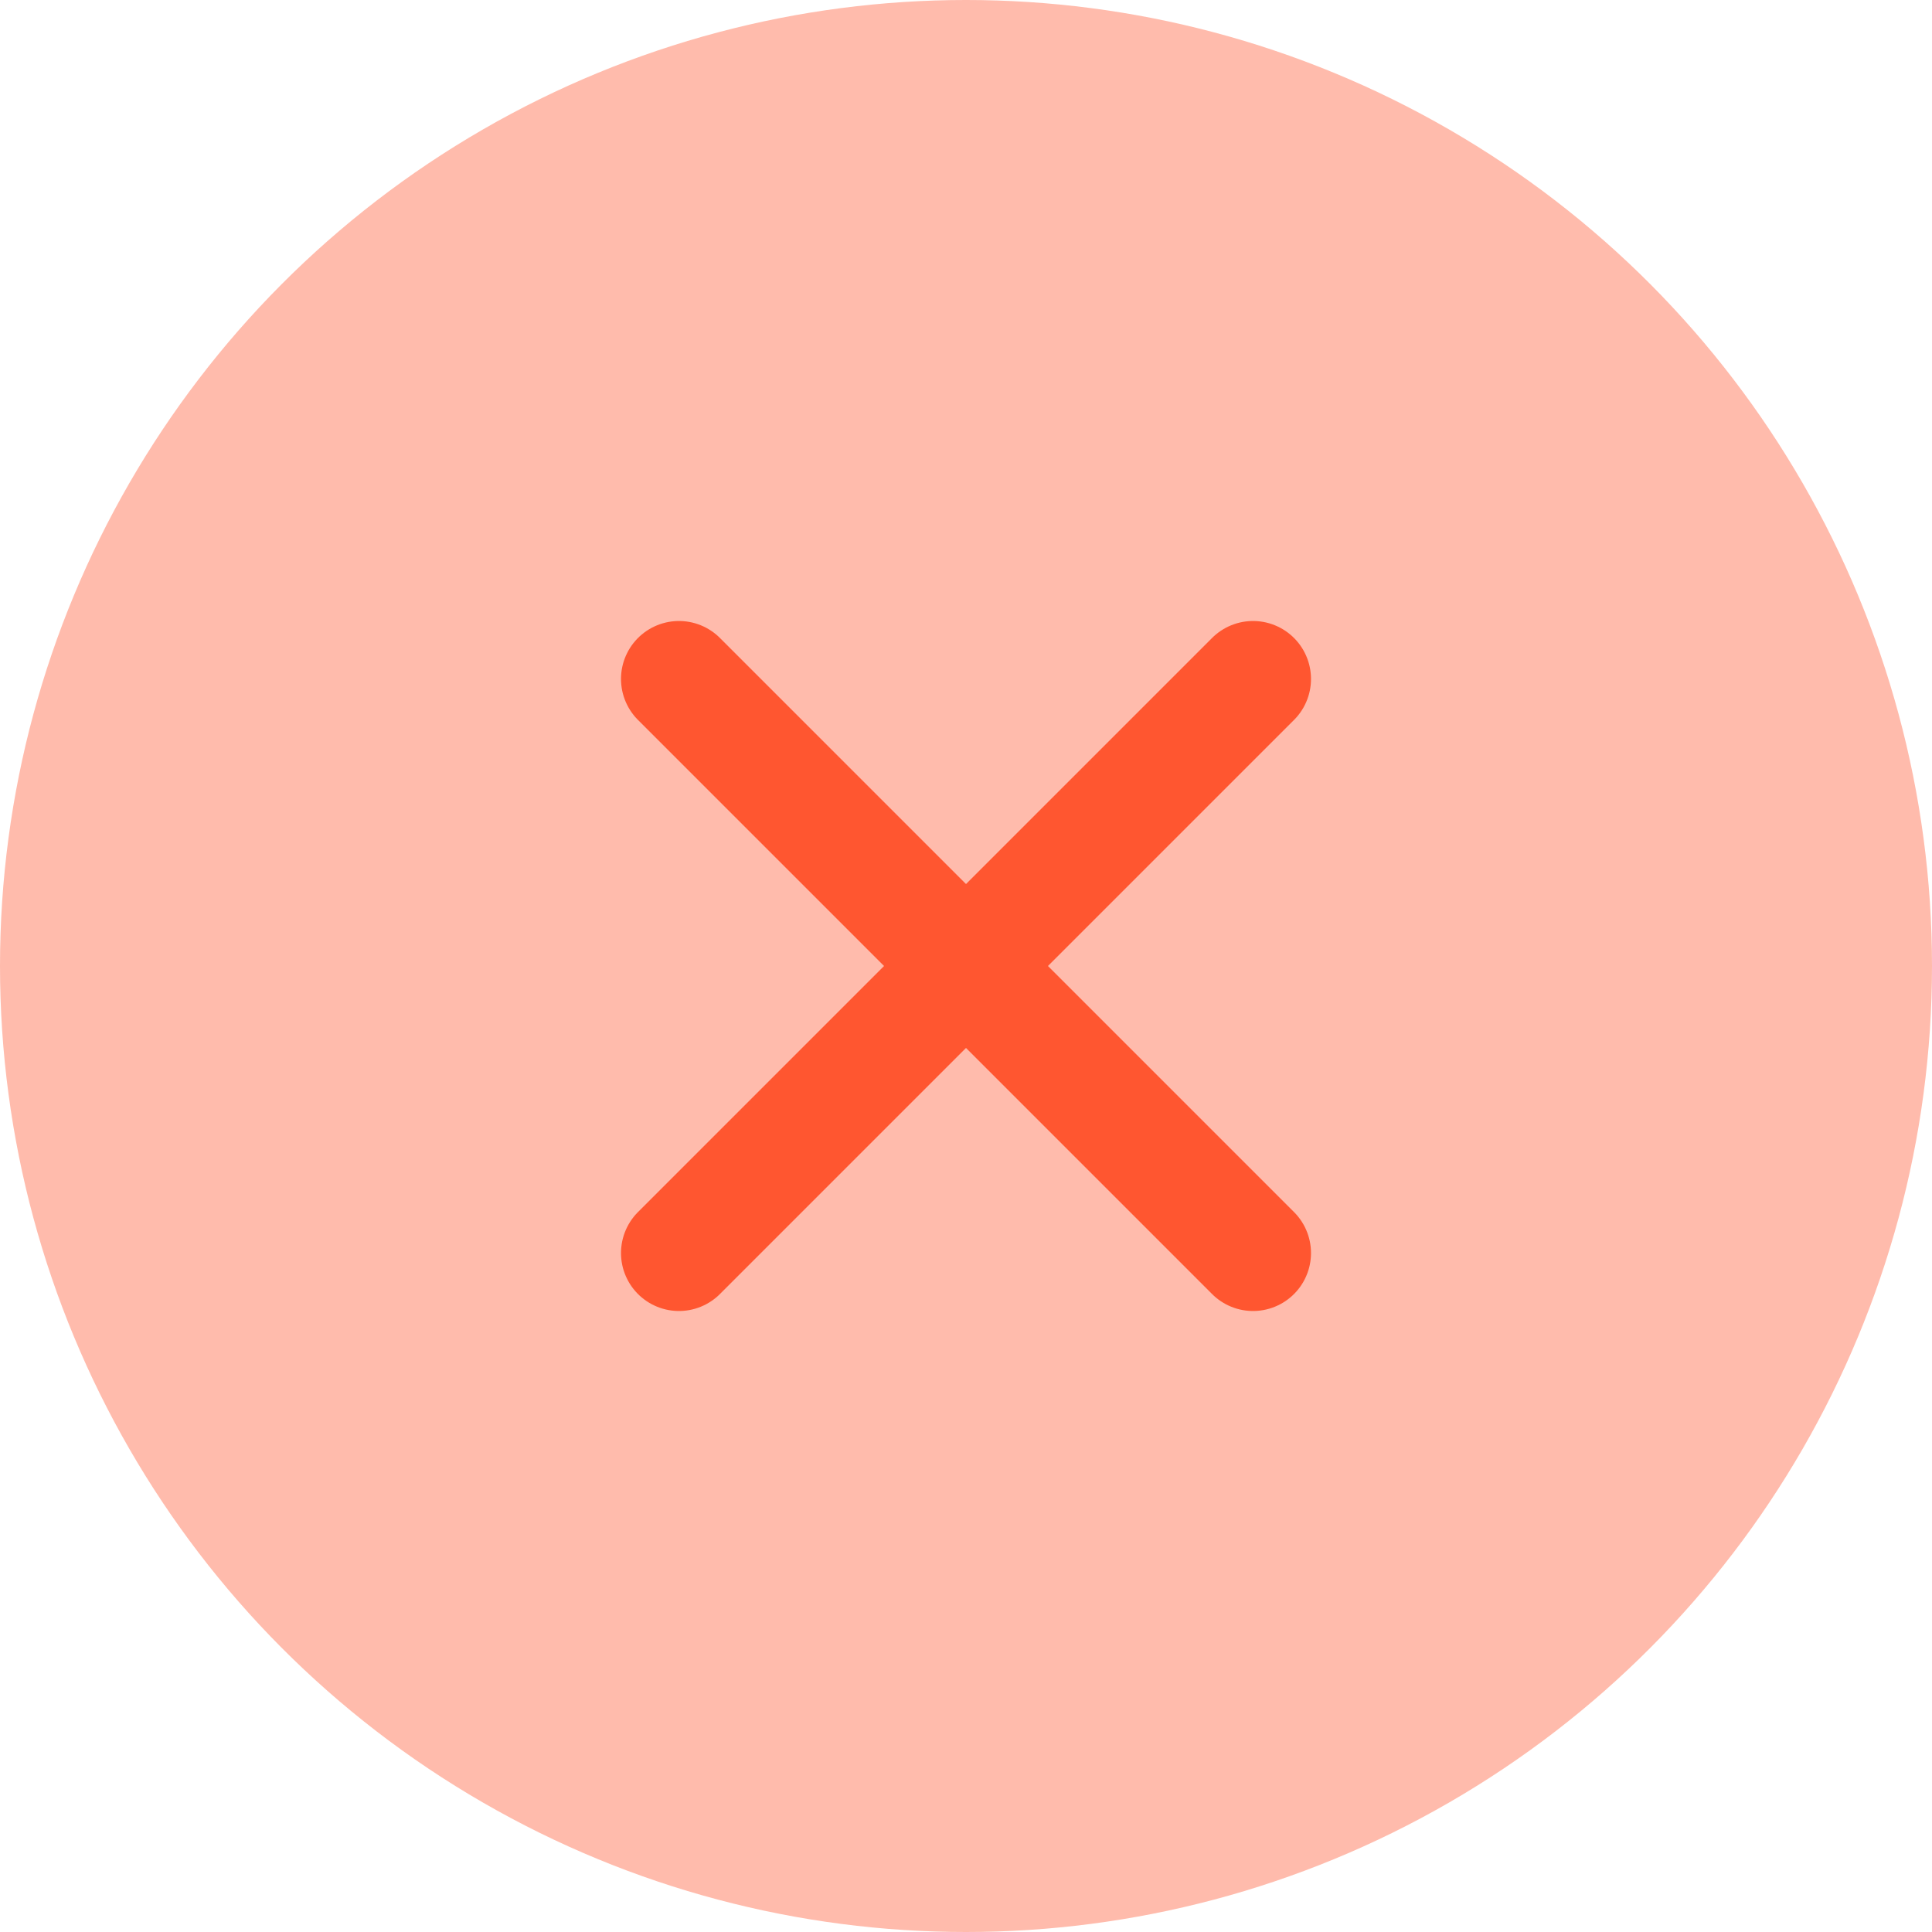 <svg width="70" height="70" viewBox="0 0 70 70" fill="none" xmlns="http://www.w3.org/2000/svg">
<circle cx="35" cy="35" r="35" fill="#FF5630" fill-opacity="0.4"/>
<path d="M45.4 24.6L24.6 45.4" stroke="#FF5630" stroke-width="4.2" stroke-linecap="round" stroke-linejoin="round"/>
<path d="M24.6 24.6L45.4 45.4" stroke="#FF5630" stroke-width="4.2" stroke-linecap="round" stroke-linejoin="round"/>
</svg>
